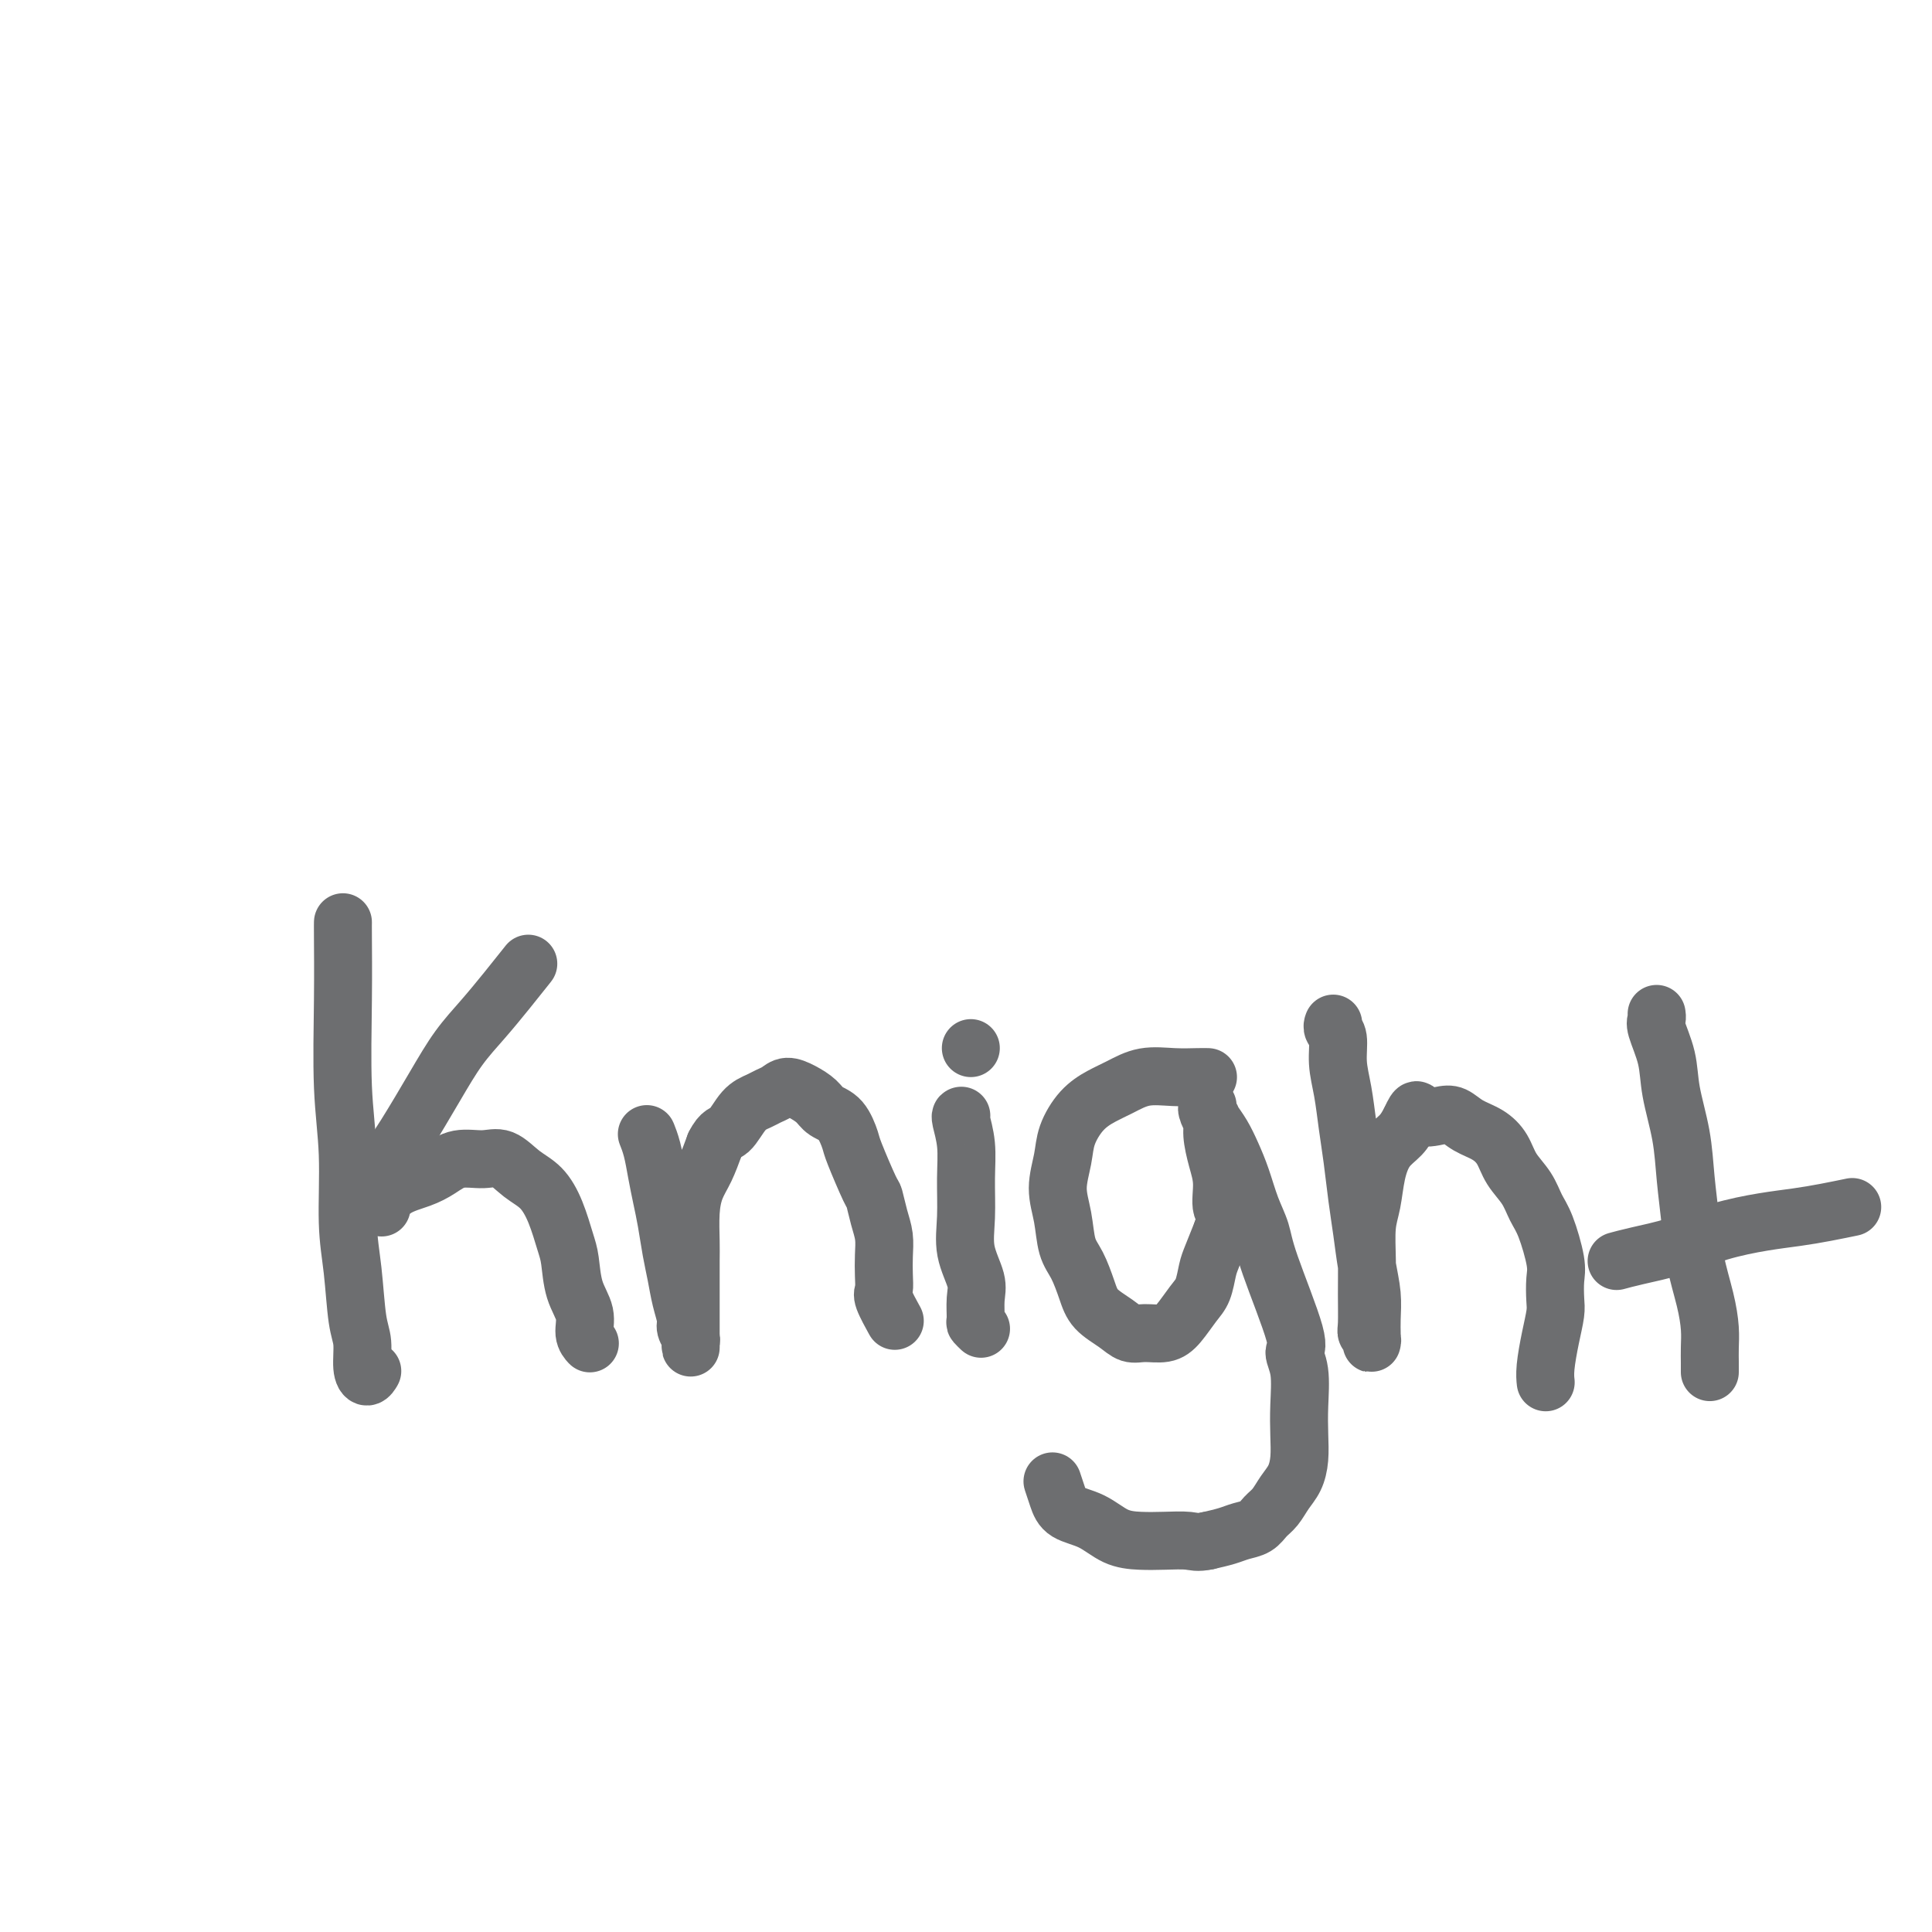 <svg viewBox='0 0 400 400' version='1.1' xmlns='http://www.w3.org/2000/svg' xmlns:xlink='http://www.w3.org/1999/xlink'><g fill='none' stroke='#6D6E70' stroke-width='12' stroke-linecap='round' stroke-linejoin='round'><path d='M71,191c0.000,-0.005 0.000,-0.010 0,0c-0.000,0.010 -0.001,0.034 0,0c0.001,-0.034 0.004,-0.127 0,0c-0.004,0.127 -0.016,0.474 0,3c0.016,2.526 0.060,7.230 0,13c-0.060,5.770 -0.224,12.606 0,18c0.224,5.394 0.834,9.347 1,14c0.166,4.653 -0.114,10.006 0,14c0.114,3.994 0.622,6.630 1,10c0.378,3.370 0.627,7.474 1,10c0.373,2.526 0.871,3.475 1,5c0.129,1.525 -0.110,3.625 0,5c0.110,1.375 0.568,2.024 1,2c0.432,-0.024 0.838,-0.721 1,-1c0.162,-0.279 0.081,-0.139 0,0'/><path d='M75,246c0.091,-0.082 0.183,-0.165 0,0c-0.183,0.165 -0.640,0.576 0,0c0.640,-0.576 2.379,-2.140 4,-4c1.621,-1.860 3.125,-4.015 5,-7c1.875,-2.985 4.121,-6.801 6,-10c1.879,-3.199 3.390,-5.783 5,-8c1.610,-2.217 3.318,-4.069 5,-6c1.682,-1.931 3.337,-3.943 5,-6c1.663,-2.057 3.332,-4.159 4,-5c0.668,-0.841 0.334,-0.420 0,0'/><path d='M79,250c-0.214,-0.132 -0.429,-0.264 0,-1c0.429,-0.736 1.500,-2.077 3,-3c1.500,-0.923 3.429,-1.427 5,-2c1.571,-0.573 2.783,-1.216 4,-2c1.217,-0.784 2.440,-1.709 4,-2c1.560,-0.291 3.457,0.051 5,0c1.543,-0.051 2.732,-0.495 4,0c1.268,0.495 2.616,1.929 4,3c1.384,1.071 2.803,1.780 4,3c1.197,1.220 2.171,2.951 3,5c0.829,2.049 1.514,4.415 2,6c0.486,1.585 0.775,2.390 1,4c0.225,1.610 0.386,4.025 1,6c0.614,1.975 1.680,3.509 2,5c0.320,1.491 -0.106,2.940 0,4c0.106,1.060 0.745,1.731 1,2c0.255,0.269 0.128,0.134 0,0'/><path d='M134,235c-0.006,-0.016 -0.013,-0.032 0,0c0.013,0.032 0.045,0.111 0,0c-0.045,-0.111 -0.167,-0.412 0,0c0.167,0.412 0.622,1.537 1,3c0.378,1.463 0.679,3.265 1,5c0.321,1.735 0.663,3.405 1,5c0.337,1.595 0.669,3.117 1,5c0.331,1.883 0.662,4.128 1,6c0.338,1.872 0.683,3.370 1,5c0.317,1.630 0.607,3.392 1,5c0.393,1.608 0.890,3.062 1,4c0.110,0.938 -0.167,1.359 0,2c0.167,0.641 0.777,1.501 1,2c0.223,0.499 0.060,0.639 0,1c-0.060,0.361 -0.016,0.945 0,1c0.016,0.055 0.004,-0.418 0,-1c-0.004,-0.582 -0.001,-1.273 0,-2c0.001,-0.727 -0.000,-1.492 0,-3c0.000,-1.508 0.002,-3.761 0,-6c-0.002,-2.239 -0.009,-4.464 0,-6c0.009,-1.536 0.033,-2.384 0,-4c-0.033,-1.616 -0.122,-4.000 0,-6c0.122,-2.000 0.456,-3.615 1,-5c0.544,-1.385 1.298,-2.538 2,-4c0.702,-1.462 1.351,-3.231 2,-5'/><path d='M148,237c1.313,-2.632 2.095,-2.210 3,-3c0.905,-0.790 1.932,-2.790 3,-4c1.068,-1.210 2.176,-1.628 3,-2c0.824,-0.372 1.366,-0.696 2,-1c0.634,-0.304 1.362,-0.586 2,-1c0.638,-0.414 1.185,-0.958 2,-1c0.815,-0.042 1.896,0.419 3,1c1.104,0.581 2.230,1.281 3,2c0.770,0.719 1.183,1.458 2,2c0.817,0.542 2.036,0.888 3,2c0.964,1.112 1.673,2.989 2,4c0.327,1.011 0.274,1.155 1,3c0.726,1.845 2.233,5.392 3,7c0.767,1.608 0.794,1.277 1,2c0.206,0.723 0.592,2.502 1,4c0.408,1.498 0.839,2.717 1,4c0.161,1.283 0.050,2.632 0,4c-0.050,1.368 -0.041,2.756 0,4c0.041,1.244 0.114,2.344 0,3c-0.114,0.656 -0.415,0.869 0,2c0.415,1.131 1.547,3.180 2,4c0.453,0.820 0.226,0.410 0,0'/><path d='M199,231c0.031,-0.004 0.061,-0.009 0,0c-0.061,0.009 -0.215,0.030 0,1c0.215,0.970 0.797,2.889 1,5c0.203,2.111 0.026,4.416 0,7c-0.026,2.584 0.098,5.449 0,8c-0.098,2.551 -0.420,4.788 0,7c0.420,2.212 1.580,4.400 2,6c0.420,1.600 0.099,2.611 0,4c-0.099,1.389 0.025,3.156 0,4c-0.025,0.844 -0.199,0.766 0,1c0.199,0.234 0.771,0.781 1,1c0.229,0.219 0.114,0.109 0,0'/><path d='M201,217c0.000,0.000 0.000,0.000 0,0c0.000,0.000 0.000,0.000 0,0'/><path d='M250,223c0.008,0.000 0.016,0.001 0,0c-0.016,-0.001 -0.058,-0.002 0,0c0.058,0.002 0.214,0.007 0,0c-0.214,-0.007 -0.797,-0.024 -2,0c-1.203,0.024 -3.024,0.091 -5,0c-1.976,-0.091 -4.105,-0.339 -6,0c-1.895,0.339 -3.554,1.264 -5,2c-1.446,0.736 -2.679,1.283 -4,2c-1.321,0.717 -2.729,1.603 -4,3c-1.271,1.397 -2.405,3.304 -3,5c-0.595,1.696 -0.651,3.179 -1,5c-0.349,1.821 -0.991,3.978 -1,6c-0.009,2.022 0.615,3.910 1,6c0.385,2.090 0.533,4.384 1,6c0.467,1.616 1.255,2.556 2,4c0.745,1.444 1.447,3.392 2,5c0.553,1.608 0.956,2.877 2,4c1.044,1.123 2.730,2.101 4,3c1.270,0.899 2.126,1.720 3,2c0.874,0.280 1.768,0.018 3,0c1.232,-0.018 2.803,0.206 4,0c1.197,-0.206 2.022,-0.844 3,-2c0.978,-1.156 2.110,-2.832 3,-4c0.890,-1.168 1.537,-1.829 2,-3c0.463,-1.171 0.740,-2.854 1,-4c0.260,-1.146 0.503,-1.756 1,-3c0.497,-1.244 1.249,-3.122 2,-5'/><path d='M253,255c1.381,-3.831 0.332,-3.908 0,-5c-0.332,-1.092 0.051,-3.199 0,-5c-0.051,-1.801 -0.535,-3.295 -1,-5c-0.465,-1.705 -0.909,-3.619 -1,-5c-0.091,-1.381 0.172,-2.227 0,-3c-0.172,-0.773 -0.779,-1.473 -1,-2c-0.221,-0.527 -0.057,-0.882 0,-1c0.057,-0.118 0.007,0.001 0,0c-0.007,-0.001 0.028,-0.122 0,0c-0.028,0.122 -0.121,0.488 0,1c0.121,0.512 0.455,1.171 1,2c0.545,0.829 1.302,1.827 2,3c0.698,1.173 1.338,2.520 2,4c0.662,1.480 1.345,3.094 2,5c0.655,1.906 1.281,4.106 2,6c0.719,1.894 1.531,3.484 2,5c0.469,1.516 0.595,2.960 2,7c1.405,4.040 4.089,10.677 5,14c0.911,3.323 0.048,3.333 0,4c-0.048,0.667 0.717,1.992 1,4c0.283,2.008 0.084,4.701 0,7c-0.084,2.299 -0.053,4.205 0,6c0.053,1.795 0.127,3.478 0,5c-0.127,1.522 -0.456,2.884 -1,4c-0.544,1.116 -1.304,1.987 -2,3c-0.696,1.013 -1.329,2.169 -2,3c-0.671,0.831 -1.379,1.336 -2,2c-0.621,0.664 -1.156,1.487 -2,2c-0.844,0.513 -1.996,0.715 -3,1c-1.004,0.285 -1.858,0.653 -3,1c-1.142,0.347 -2.571,0.674 -4,1'/><path d='M250,319c-2.213,0.465 -2.747,0.129 -4,0c-1.253,-0.129 -3.225,-0.050 -5,0c-1.775,0.050 -3.354,0.072 -5,0c-1.646,-0.072 -3.359,-0.237 -5,-1c-1.641,-0.763 -3.210,-2.124 -5,-3c-1.790,-0.876 -3.799,-1.266 -5,-2c-1.201,-0.734 -1.593,-1.813 -2,-3c-0.407,-1.187 -0.831,-2.482 -1,-3c-0.169,-0.518 -0.085,-0.259 0,0'/><path d='M276,212c-0.009,0.022 -0.017,0.045 0,0c0.017,-0.045 0.060,-0.156 0,0c-0.060,0.156 -0.223,0.581 0,1c0.223,0.419 0.833,0.832 1,2c0.167,1.168 -0.110,3.090 0,5c0.110,1.910 0.607,3.807 1,6c0.393,2.193 0.682,4.682 1,7c0.318,2.318 0.663,4.464 1,7c0.337,2.536 0.665,5.462 1,8c0.335,2.538 0.678,4.687 1,7c0.322,2.313 0.622,4.791 1,7c0.378,2.209 0.833,4.151 1,6c0.167,1.849 0.044,3.607 0,5c-0.044,1.393 -0.011,2.423 0,3c0.011,0.577 -0.001,0.702 0,1c0.001,0.298 0.014,0.771 0,1c-0.014,0.229 -0.056,0.216 0,0c0.056,-0.216 0.212,-0.635 0,-1c-0.212,-0.365 -0.790,-0.677 -1,-1c-0.210,-0.323 -0.053,-0.657 0,-2c0.053,-1.343 0.003,-3.695 0,-6c-0.003,-2.305 0.043,-4.564 0,-7c-0.043,-2.436 -0.174,-5.050 0,-7c0.174,-1.950 0.651,-3.235 1,-5c0.349,-1.765 0.568,-4.009 1,-6c0.432,-1.991 1.078,-3.728 2,-5c0.922,-1.272 2.121,-2.078 3,-3c0.879,-0.922 1.440,-1.961 2,-3'/><path d='M292,232c1.642,-3.637 1.247,-1.729 2,-1c0.753,0.729 2.653,0.280 4,0c1.347,-0.280 2.142,-0.393 3,0c0.858,0.393 1.781,1.290 3,2c1.219,0.710 2.735,1.233 4,2c1.265,0.767 2.278,1.780 3,3c0.722,1.220 1.154,2.648 2,4c0.846,1.352 2.108,2.629 3,4c0.892,1.371 1.416,2.836 2,4c0.584,1.164 1.229,2.029 2,4c0.771,1.971 1.668,5.050 2,7c0.332,1.950 0.099,2.773 0,4c-0.099,1.227 -0.065,2.858 0,4c0.065,1.142 0.161,1.795 0,3c-0.161,1.205 -0.579,2.962 -1,5c-0.421,2.038 -0.844,4.356 -1,6c-0.156,1.644 -0.045,2.612 0,3c0.045,0.388 0.022,0.194 0,0'/><path d='M343,210c-0.001,-0.006 -0.002,-0.013 0,0c0.002,0.013 0.008,0.045 0,0c-0.008,-0.045 -0.028,-0.168 0,0c0.028,0.168 0.105,0.629 0,1c-0.105,0.371 -0.393,0.654 0,2c0.393,1.346 1.468,3.754 2,6c0.532,2.246 0.523,4.331 1,7c0.477,2.669 1.441,5.924 2,9c0.559,3.076 0.714,5.975 1,9c0.286,3.025 0.704,6.178 1,9c0.296,2.822 0.472,5.313 1,8c0.528,2.687 1.409,5.570 2,8c0.591,2.430 0.890,4.406 1,6c0.110,1.594 0.029,2.805 0,4c-0.029,1.195 -0.008,2.373 0,3c0.008,0.627 0.002,0.704 0,1c-0.002,0.296 -0.001,0.810 0,1c0.001,0.190 0.000,0.054 0,0c-0.000,-0.054 -0.000,-0.027 0,0'/><path d='M335,261c-0.267,0.073 -0.534,0.146 0,0c0.534,-0.146 1.870,-0.511 4,-1c2.130,-0.489 5.054,-1.100 8,-2c2.946,-0.900 5.915,-2.087 9,-3c3.085,-0.913 6.288,-1.551 9,-2c2.712,-0.449 4.933,-0.708 7,-1c2.067,-0.292 3.980,-0.617 6,-1c2.020,-0.383 4.149,-0.824 5,-1c0.851,-0.176 0.426,-0.088 0,0'/></g>
</svg>